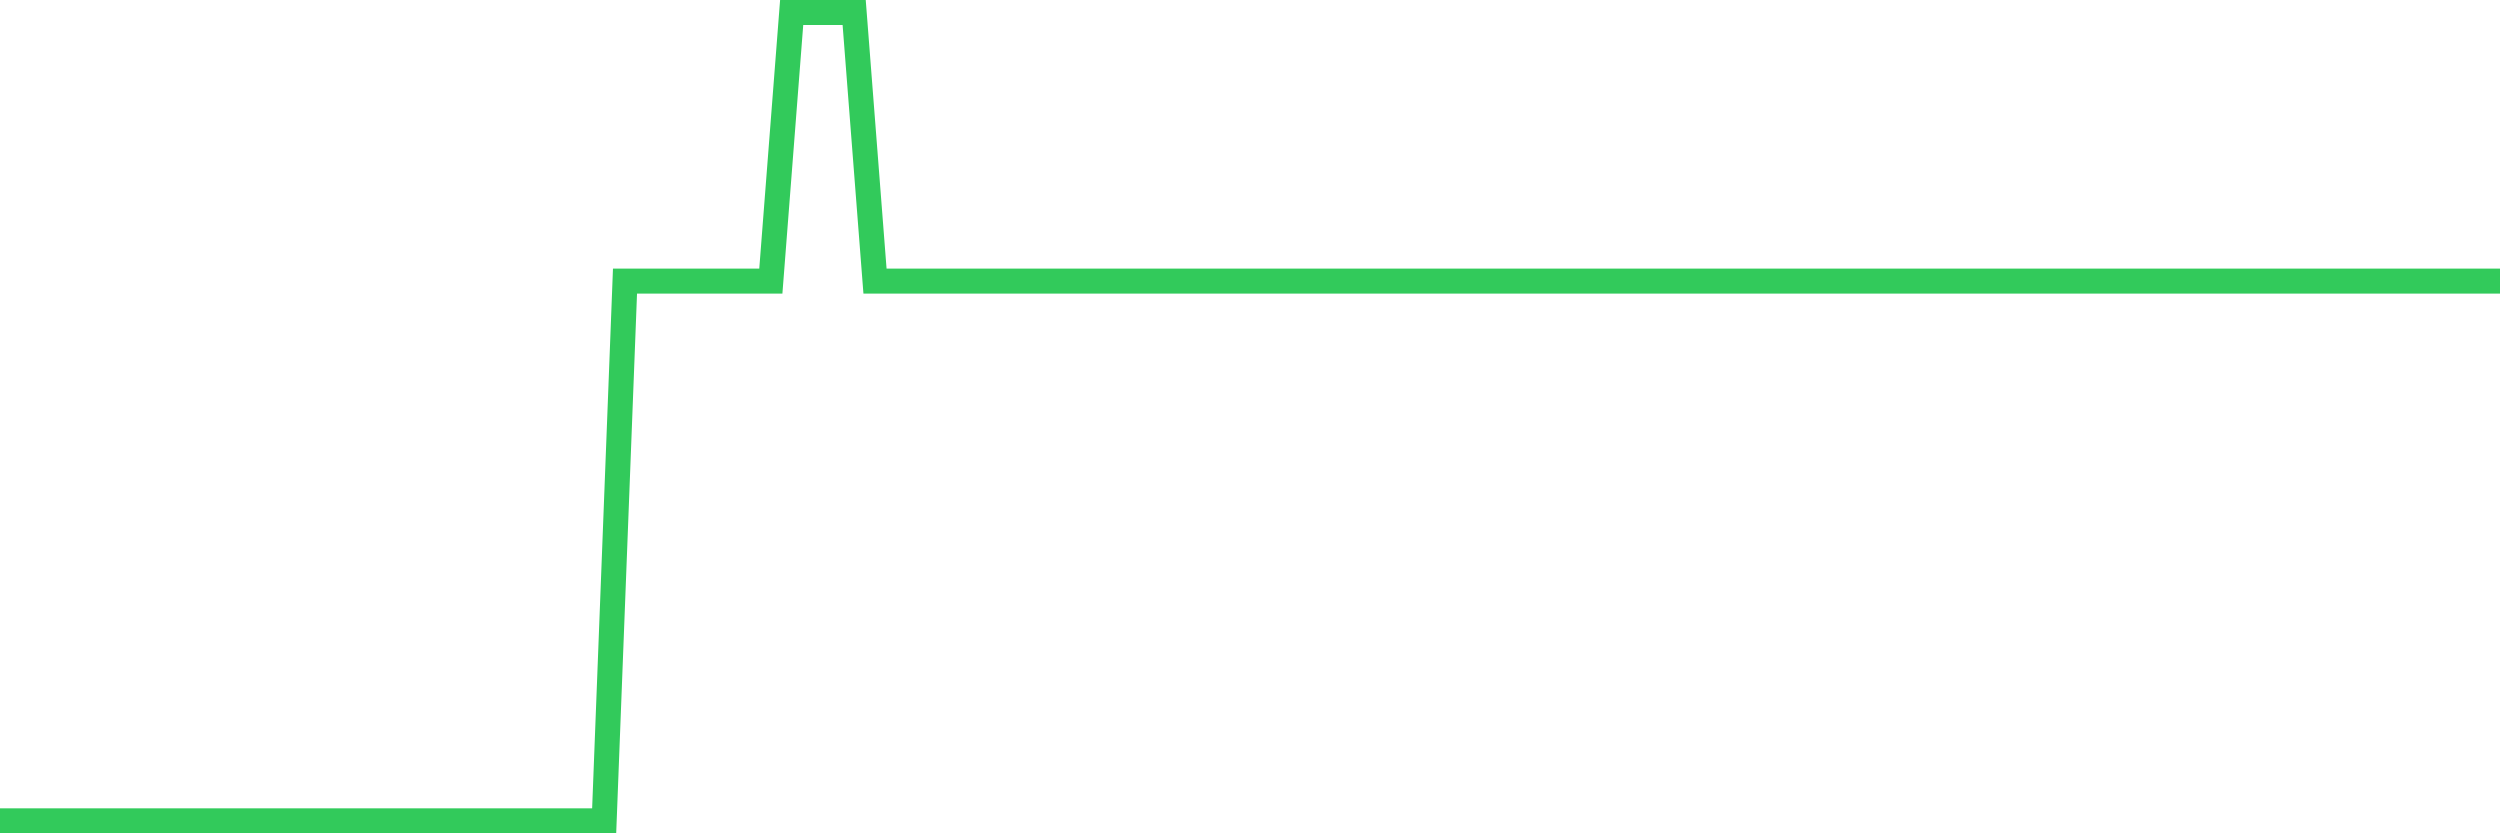 <svg
  xmlns="http://www.w3.org/2000/svg"
  xmlns:xlink="http://www.w3.org/1999/xlink"
  width="120"
  height="40"
  viewBox="0 0 120 40"
  preserveAspectRatio="none"
>
  <polyline
    points="0,39.4 1,39.4 2,39.4 3,39.4 4,39.4 5,39.4 6,39.4 7,39.4 8,39.4 9,39.4 10,39.4 11,39.4 12,39.4 13,39.4 14,39.4 15,39.4 16,39.4 17,39.4 18,39.4 19,39.4 20,39.4 21,39.4 22,39.4 23,39.4 24,39.4 25,39.4 26,39.4 27,39.4 28,39.4 29,39.4 30,13.494 31,13.494 32,13.494 33,13.494 34,13.494 35,13.494 36,13.494 37,13.494 38,0.6 39,0.6 40,0.6 41,0.6 42,13.494 43,13.494 44,13.494 45,13.494 46,13.494 47,13.494 48,13.494 49,13.494 50,13.494 51,13.494 52,13.494 53,13.494 54,13.494 55,13.494 56,13.494 57,13.494 58,13.494 59,13.494 60,13.494 61,13.494 62,13.494 63,13.494 64,13.494 65,13.494 66,13.494 67,13.494 68,13.494 69,13.494 70,13.494 71,13.494 72,13.494 73,13.494 74,13.494 75,13.494 76,13.494 77,13.494 78,13.494 79,13.494 80,13.494 81,13.494 82,13.494 83,13.494 84,13.494 85,13.494 86,13.494 87,13.494 88,13.494 89,13.494 90,13.494 91,13.494 92,13.494 93,13.494 94,13.494 95,13.494 96,13.494 97,13.494 98,13.494 99,13.494 100,13.494 101,13.494 102,13.494 103,13.494 104,13.494 105,13.494 106,13.494 107,13.494 108,13.494 109,13.494 110,13.494 111,13.494 112,13.494 113,13.494 114,13.494 115,13.494 116,13.494 117,13.494 118,13.494 119,13.494 120,13.494"
    fill="none"
    stroke="#32ca5b"
    stroke-width="1.2"
  >
  </polyline>
</svg>